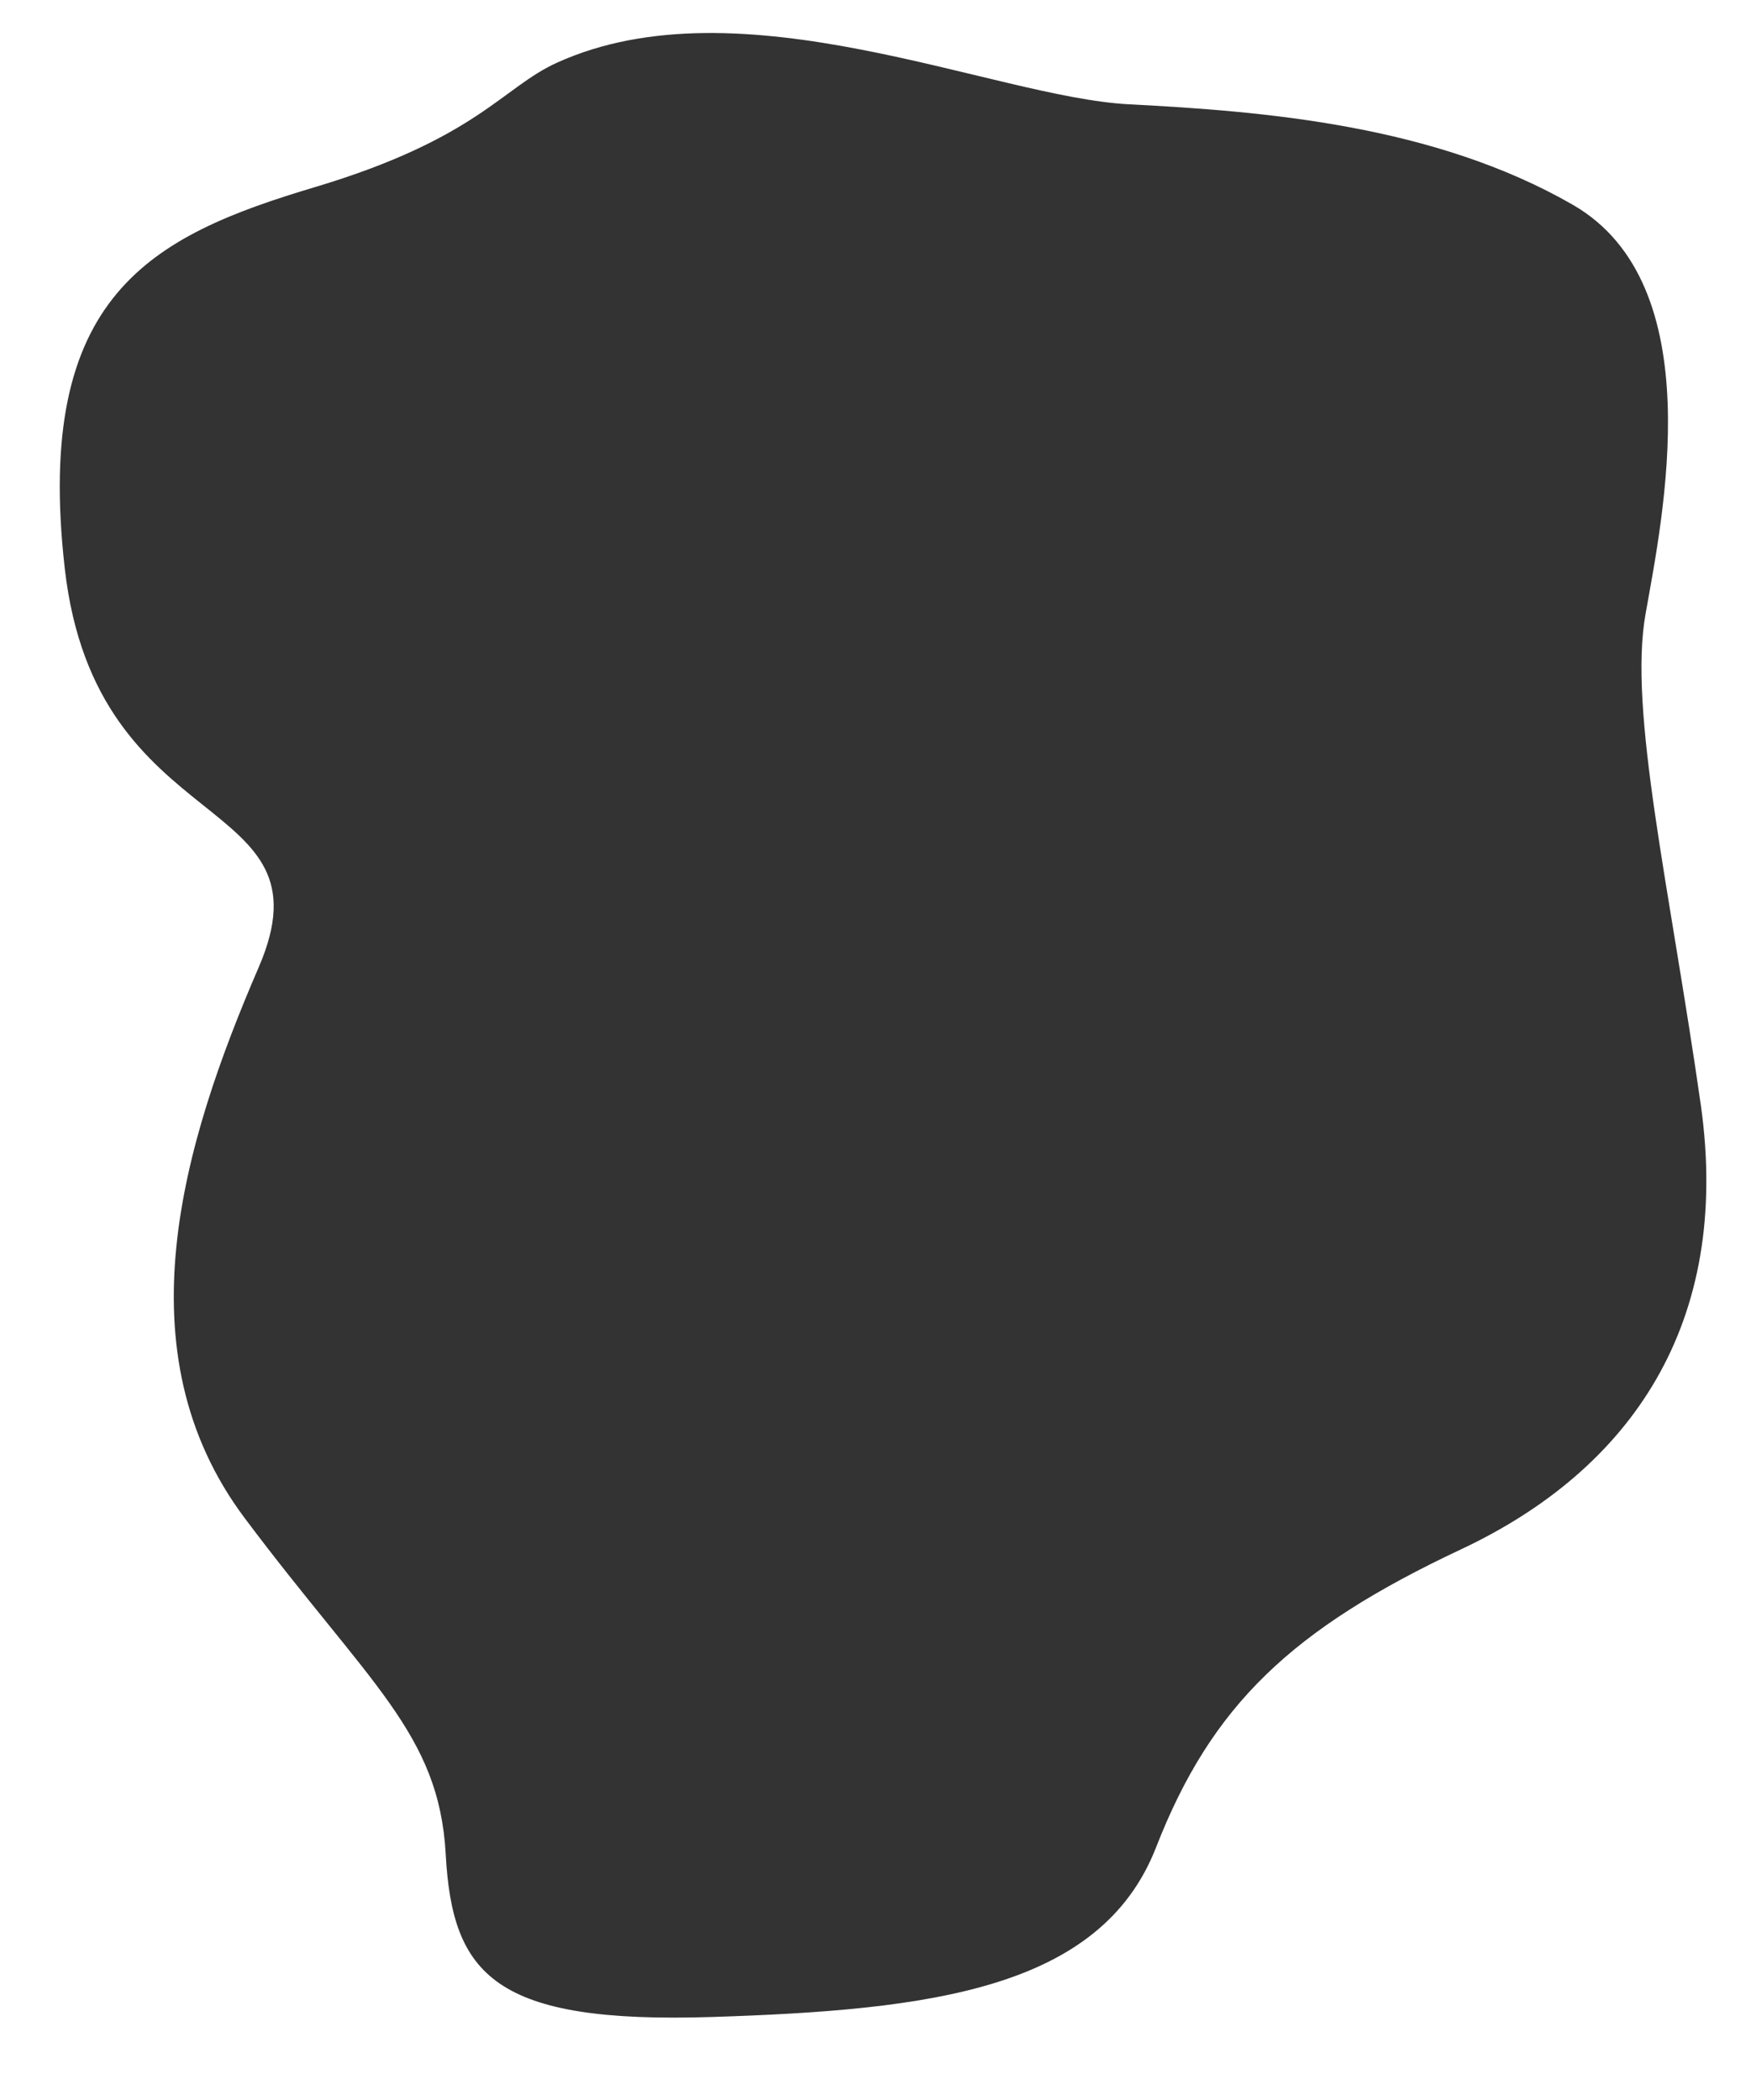 <?xml version="1.0" encoding="utf-8"?>
<!-- Generator: Adobe Illustrator 28.0.0, SVG Export Plug-In . SVG Version: 6.00 Build 0)  -->
<svg version="1.1" id="Layer_1" xmlns="http://www.w3.org/2000/svg" xmlns:xlink="http://www.w3.org/1999/xlink" x="0px" y="0px"
	 viewBox="0 0 500.1 600" style="enable-background:new 0 0 500.1 600;" xml:space="preserve">
<rect x="0" y="0" width="500.1" height="600" fill="#333333" stroke="none"/>
<style type="text/css">
	.st0{fill:#FFFFFF;}
</style>
<path class="st0" d="M0,0v600h500.1V0H0z M417.3,442.6c-48.5,22.8-71.3,44.6-87.1,85.1c-15.8,40.6-64.4,46.5-126.7,48.5
	s-74.3-11.9-76.2-46.5s-21.8-48.5-57.4-96c-35.6-47.5-17.8-106.9,4-157.4s-46.5-35.6-55.4-113.9c-8.9-78.2,24.8-95,71.3-108.9
	s53.6-28.5,69.3-35.6c52.5-23.8,124.7,9.9,163.4,11.9c38.6,2,87.1,5.9,126.7,28.7c39.6,22.8,25.7,89.1,20.8,116.8
	c-5,27.7,6.9,78.2,15.8,140.6C494.5,378.2,465.8,419.8,417.3,442.6z"/>
</svg>
